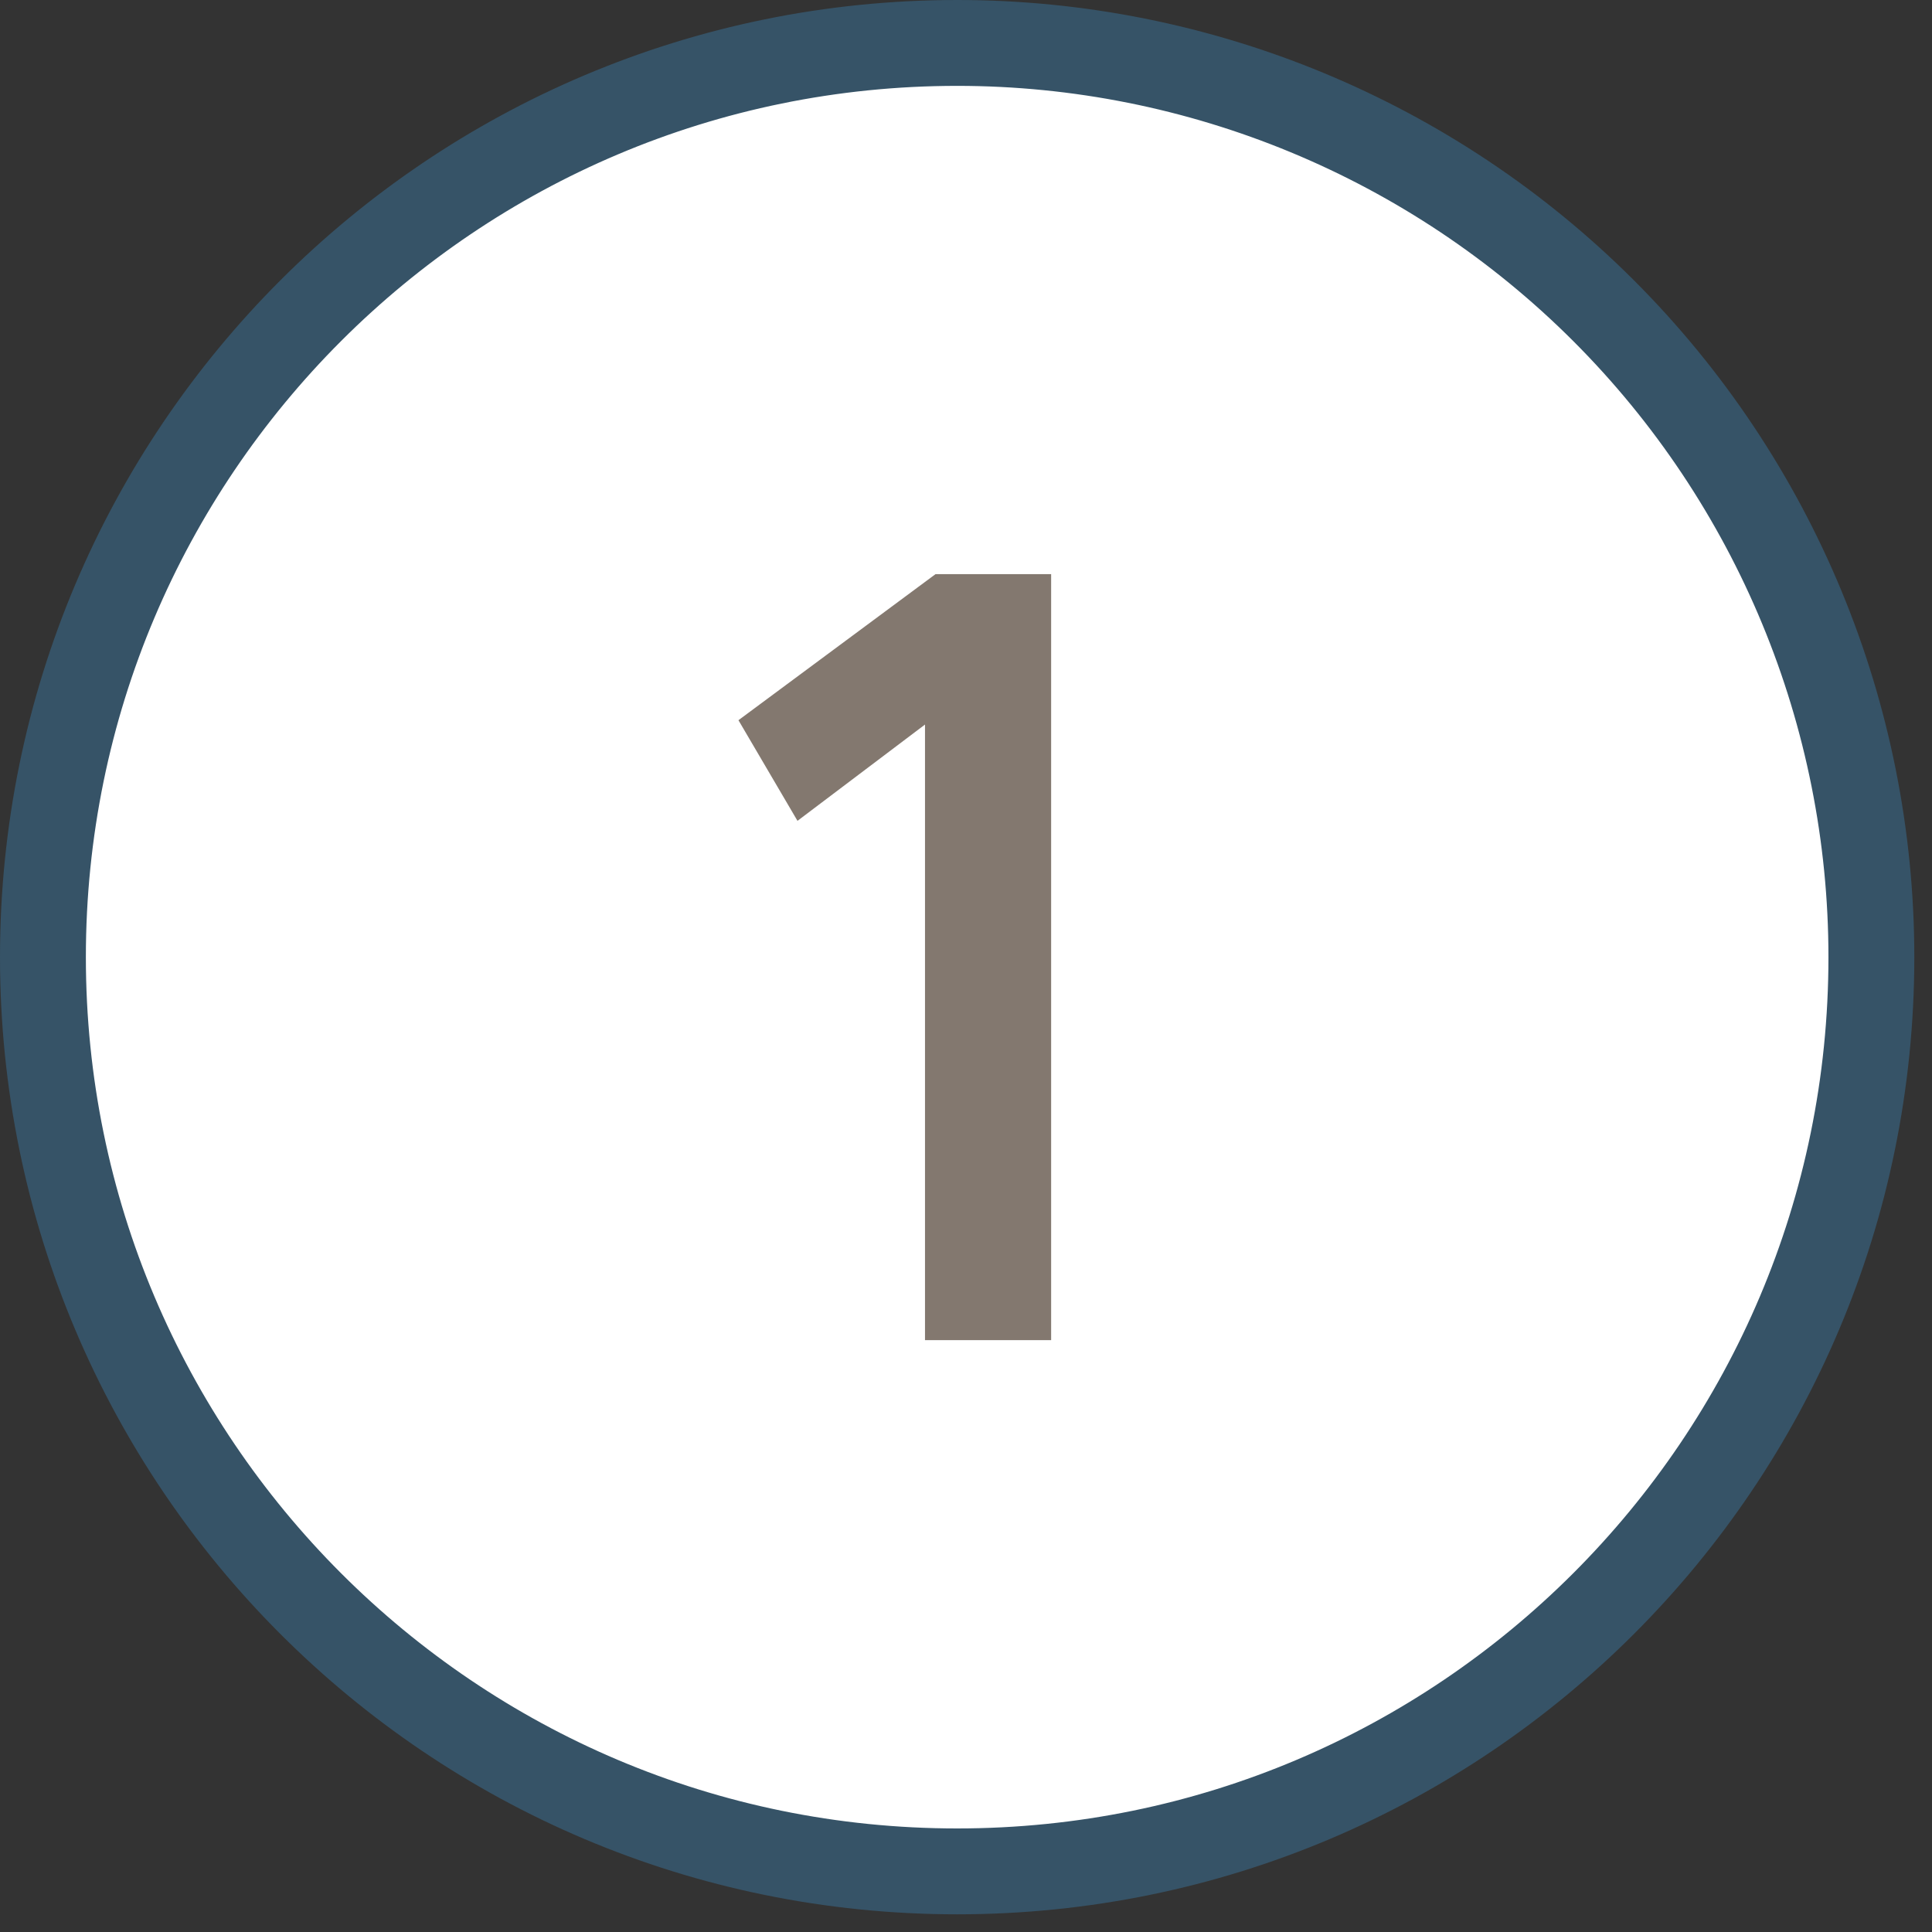 <svg height="45" viewBox="0 0 45 45" width="45" xmlns="http://www.w3.org/2000/svg"><rect x="0" y="0" width="45" height="45" fill="#333333" stroke="none"/><g fill="none" transform="translate(1 1)"><path d="m21.294 0c-11.76 0-21.294 9.534-21.294 21.294 0 11.76 9.534 21.294 21.294 21.294 11.76 0 21.294-9.534 21.294-21.294 0-5.648-2.243-11.064-6.237-15.057-3.993-3.993-9.41-6.237-15.057-6.237z" fill="#fff" stroke="#365367" stroke-width="2"/><path d="m20.545 30.215v-14.339l-2.97 2.243-1.375-2.344 4.59-3.402h2.693v17.842z" fill="#83786f"/></g></svg>